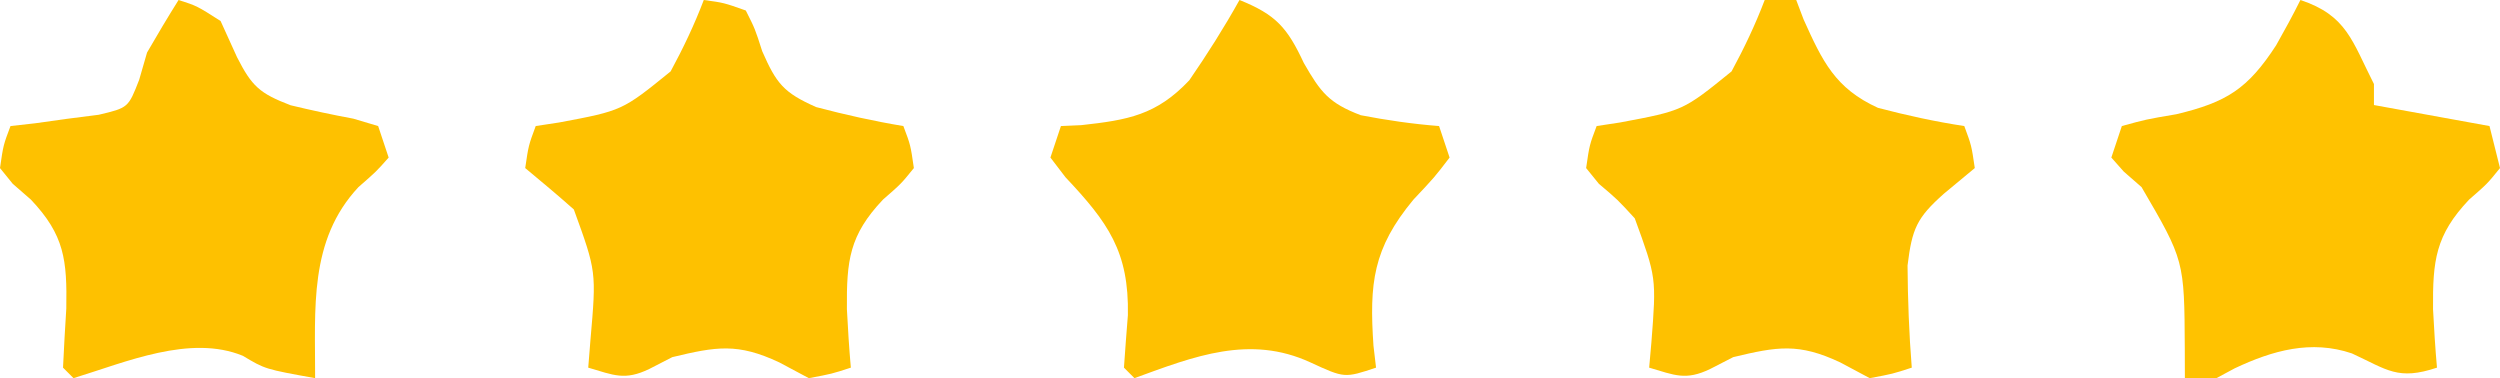 <svg xmlns="http://www.w3.org/2000/svg" width="238" height="36"><path d="M0 0 C0.99 0 1.98 0 3 0 C3.233 0.615 3.467 1.23 3.707 1.863 C5.497 5.829 6.707 8.412 10.781 10.266 C13.516 10.985 16.206 11.574 19 12 C19.684 13.848 19.684 13.848 20 16 C19.031 16.804 18.061 17.609 17.062 18.438 C14.475 20.738 14.029 21.763 13.598 25.277 C13.622 28.536 13.74 31.752 14 35 C12.176 35.594 12.176 35.594 10 36 C9.072 35.505 8.144 35.01 7.188 34.5 C3.23 32.638 1.2 32.989 -3 34 C-3.722 34.371 -4.444 34.742 -5.188 35.125 C-7.526 36.254 -8.574 35.713 -11 35 C-10.93 34.215 -10.861 33.43 -10.789 32.621 C-10.308 26.436 -10.308 26.436 -12.371 20.785 C-14.015 18.993 -14.015 18.993 -15.785 17.5 C-16.186 17.005 -16.587 16.51 -17 16 C-16.684 13.812 -16.684 13.812 -16 12 C-14.896 11.832 -14.896 11.832 -13.77 11.66 C-7.759 10.533 -7.759 10.533 -3.156 6.797 C-1.949 4.566 -0.9 2.371 0 0 Z " fill="#FEC100" transform="translate(168,0)"></path><path d="M0 0 C1.902 0.258 1.902 0.258 4 1 C4.879 2.742 4.879 2.742 5.562 4.875 C6.908 7.94 7.584 8.816 10.699 10.195 C13.458 10.923 16.185 11.534 19 12 C19.684 13.812 19.684 13.812 20 16 C18.785 17.5 18.785 17.5 17.062 19 C13.851 22.39 13.587 24.814 13.625 29.438 C13.721 31.293 13.836 33.149 14 35 C12.176 35.594 12.176 35.594 10 36 C9.072 35.505 8.144 35.01 7.188 34.5 C3.23 32.638 1.2 32.989 -3 34 C-3.722 34.371 -4.444 34.742 -5.188 35.125 C-7.526 36.254 -8.574 35.713 -11 35 C-10.93 34.131 -10.861 33.262 -10.789 32.367 C-10.221 25.852 -10.221 25.852 -12.371 19.941 C-13.886 18.595 -15.44 17.294 -17 16 C-16.684 13.848 -16.684 13.848 -16 12 C-14.896 11.832 -14.896 11.832 -13.77 11.66 C-7.759 10.533 -7.759 10.533 -3.156 6.797 C-1.949 4.566 -0.9 2.371 0 0 Z " fill="#FEC100" transform="translate(67,0)"></path><path d="M0 0 C4.427 1.476 4.914 3.901 7 8 C7 8.66 7 9.32 7 10 C10.63 10.66 14.26 11.32 18 12 C18.495 13.98 18.495 13.98 19 16 C17.785 17.5 17.785 17.5 16.062 19 C12.851 22.39 12.587 24.814 12.625 29.438 C12.721 31.293 12.836 33.149 13 35 C9.283 36.239 8.294 35.215 4.902 33.645 C1.02 32.329 -2.653 33.364 -6.25 35.062 C-6.827 35.372 -7.405 35.681 -8 36 C-8.99 36 -9.98 36 -11 36 C-11.003 35.071 -11.005 34.141 -11.008 33.184 C-11.051 24.791 -11.051 24.791 -15.125 17.812 C-15.684 17.324 -16.244 16.835 -16.82 16.332 C-17.21 15.892 -17.599 15.453 -18 15 C-17.67 14.01 -17.34 13.02 -17 12 C-14.707 11.367 -14.707 11.367 -11.812 10.875 C-7.017 9.732 -5.01 8.456 -2.312 4.312 C-1.509 2.893 -0.726 1.461 0 0 Z " fill="#FFC200" transform="translate(219,0)"></path><path d="M0 0 C1.75 0.562 1.75 0.562 4 2 C4.516 3.134 5.031 4.269 5.562 5.438 C6.973 8.207 7.702 8.886 10.664 10.02 C12.643 10.498 14.635 10.926 16.637 11.297 C17.807 11.645 17.807 11.645 19 12 C19.495 13.485 19.495 13.485 20 15 C18.82 16.332 18.82 16.332 17.125 17.812 C12.378 22.889 13.018 29.401 13 36 C8.234 35.141 8.234 35.141 6.125 33.875 C1.109 31.81 -5.017 34.475 -10 36 C-10.33 35.67 -10.66 35.34 -11 35 C-10.914 33.124 -10.806 31.249 -10.688 29.375 C-10.611 24.757 -10.853 22.387 -14.062 19 C-14.631 18.505 -15.199 18.01 -15.785 17.5 C-16.186 17.005 -16.587 16.51 -17 16 C-16.684 13.812 -16.684 13.812 -16 12 C-15.229 11.914 -14.458 11.827 -13.664 11.738 C-12.661 11.598 -11.658 11.457 -10.625 11.312 C-9.627 11.185 -8.63 11.057 -7.602 10.926 C-4.786 10.257 -4.786 10.257 -3.75 7.594 C-3.502 6.738 -3.255 5.882 -3 5 C-2.028 3.317 -1.034 1.646 0 0 Z " fill="#FEC100" transform="translate(17,0)"></path><path d="M0 0 C3.479 1.397 4.558 2.643 6.125 6 C7.726 8.787 8.501 9.81 11.543 10.969 C14.035 11.447 16.471 11.804 19 12 C19.495 13.485 19.495 13.485 20 15 C18.566 16.875 18.566 16.875 16.562 19 C12.692 23.662 12.355 26.979 12.754 32.91 C12.835 33.6 12.916 34.289 13 35 C10 36 10 36 6.75 34.5 C0.983 31.841 -4.292 33.912 -10 36 C-10.33 35.67 -10.66 35.34 -11 35 C-10.887 33.332 -10.759 31.666 -10.625 30 C-10.507 23.96 -12.512 21.175 -16.566 16.875 C-17.039 16.256 -17.513 15.637 -18 15 C-17.67 14.01 -17.34 13.02 -17 12 C-16.359 11.972 -15.719 11.943 -15.059 11.914 C-10.636 11.426 -7.907 10.963 -4.777 7.641 C-3.062 5.146 -1.473 2.644 0 0 Z " fill="#FEC100" transform="translate(118,0)"></path></svg>